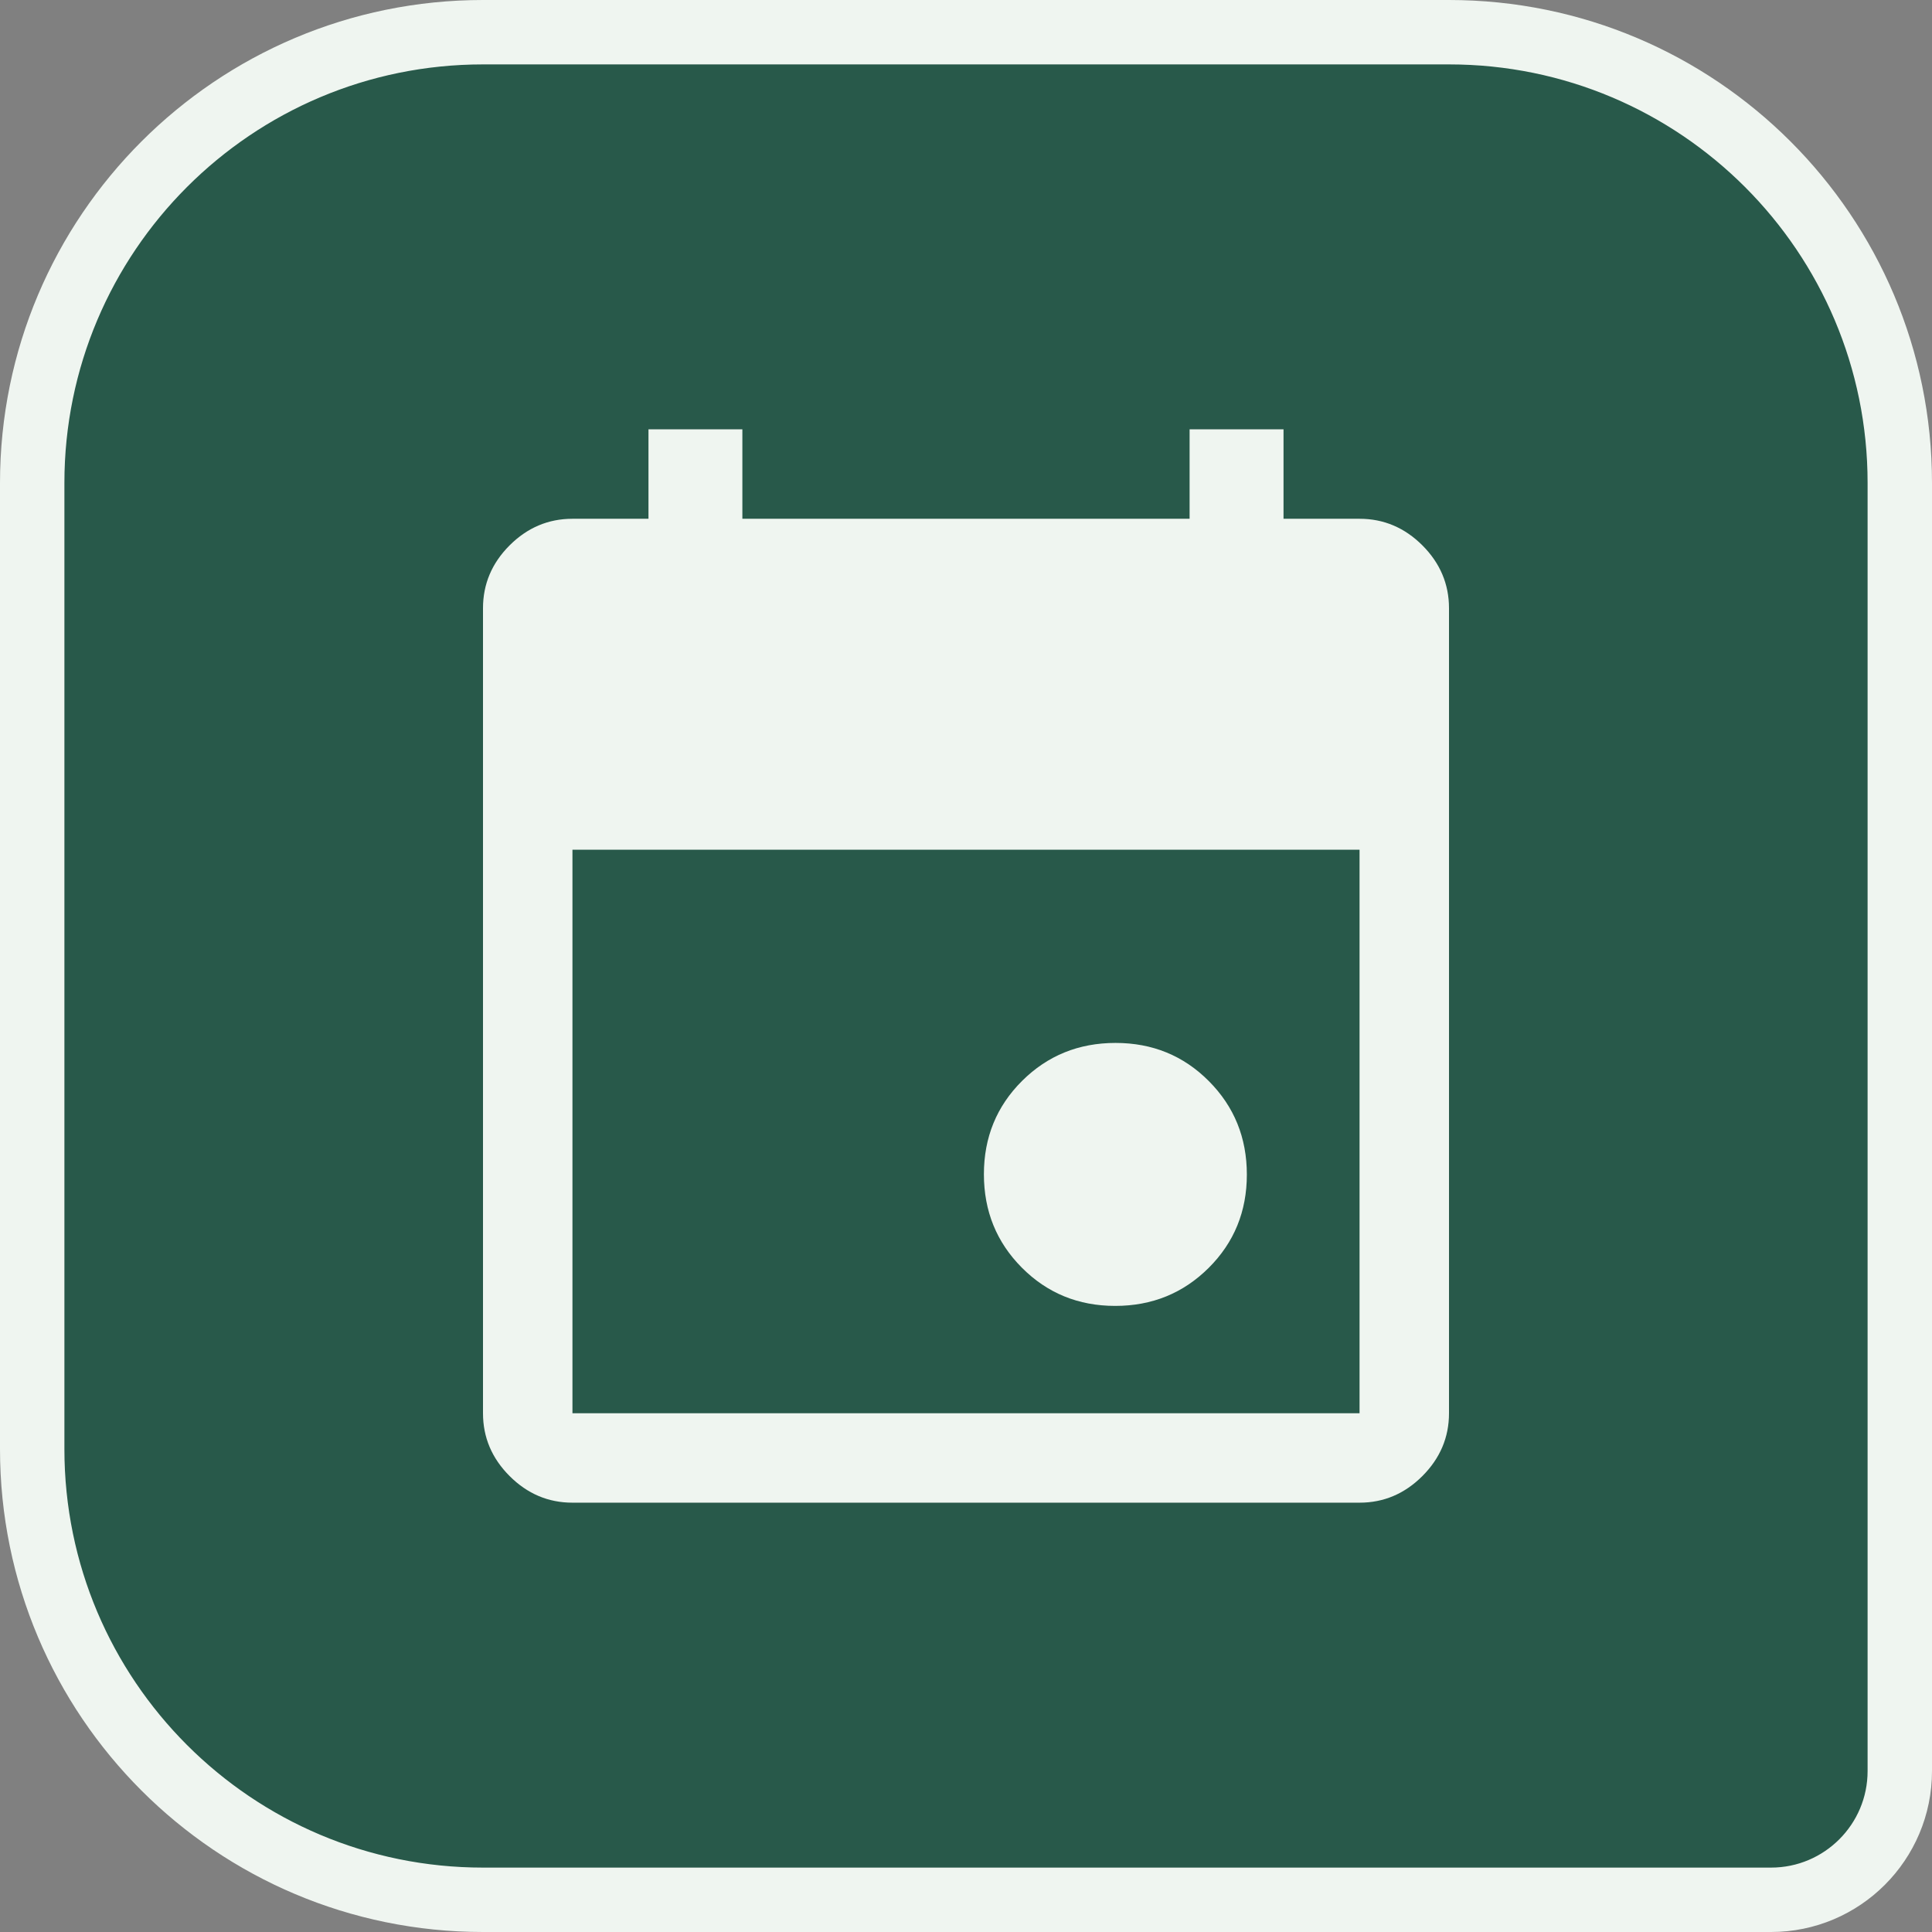 <svg xmlns="http://www.w3.org/2000/svg" width="60" height="60" viewBox="0 0 60 60" fill="none"><rect x="0" y="0" width="60" height="60" fill="#808080" stroke="none"/><path d="M15 1H45C52.732 1 59 7.268 59 15V55C59 57.209 57.209 59 55 59H15C7.268 59 1 52.732 1 45V15C1 7.268 7.268 1 15 1Z" fill="#28594A"></path><path d="M15 1H45C52.732 1 59 7.268 59 15V55C59 57.209 57.209 59 55 59H15C7.268 59 1 52.732 1 45V15C1 7.268 7.268 1 15 1Z" stroke="#EFF5F0" stroke-width="2"></path><mask id="mask0_1011_2027" style="mask-type:alpha" maskUnits="userSpaceOnUse" x="10" y="10" width="40" height="40"><rect x="10" y="10" width="40" height="40" fill="#D9D9D9"></rect></mask><g mask="url(#mask0_1011_2027)"><path d="M34.634 40.556C33.489 40.556 32.523 40.16 31.736 39.37C30.949 38.579 30.556 37.612 30.556 36.467C30.556 35.322 30.951 34.356 31.741 33.569C32.532 32.782 33.499 32.389 34.644 32.389C35.789 32.389 36.755 32.784 37.542 33.575C38.329 34.365 38.722 35.333 38.722 36.477C38.722 37.622 38.327 38.588 37.537 39.375C36.746 40.162 35.779 40.556 34.634 40.556ZM17.778 46.667C17.028 46.667 16.377 46.391 15.826 45.84C15.275 45.289 15 44.639 15 43.889V18.889C15 18.139 15.275 17.488 15.826 16.937C16.377 16.387 17.028 16.111 17.778 16.111H20.139V13.333H23.055V16.111H36.944V13.333H39.861V16.111H42.222C42.972 16.111 43.623 16.387 44.174 16.937C44.724 17.488 45 18.139 45 18.889V43.889C45 44.639 44.724 45.289 44.174 45.84C43.623 46.391 42.972 46.667 42.222 46.667H17.778ZM17.778 43.889H42.222V26.389H17.778V43.889Z" fill="#EFF5F0"></path></g></svg>